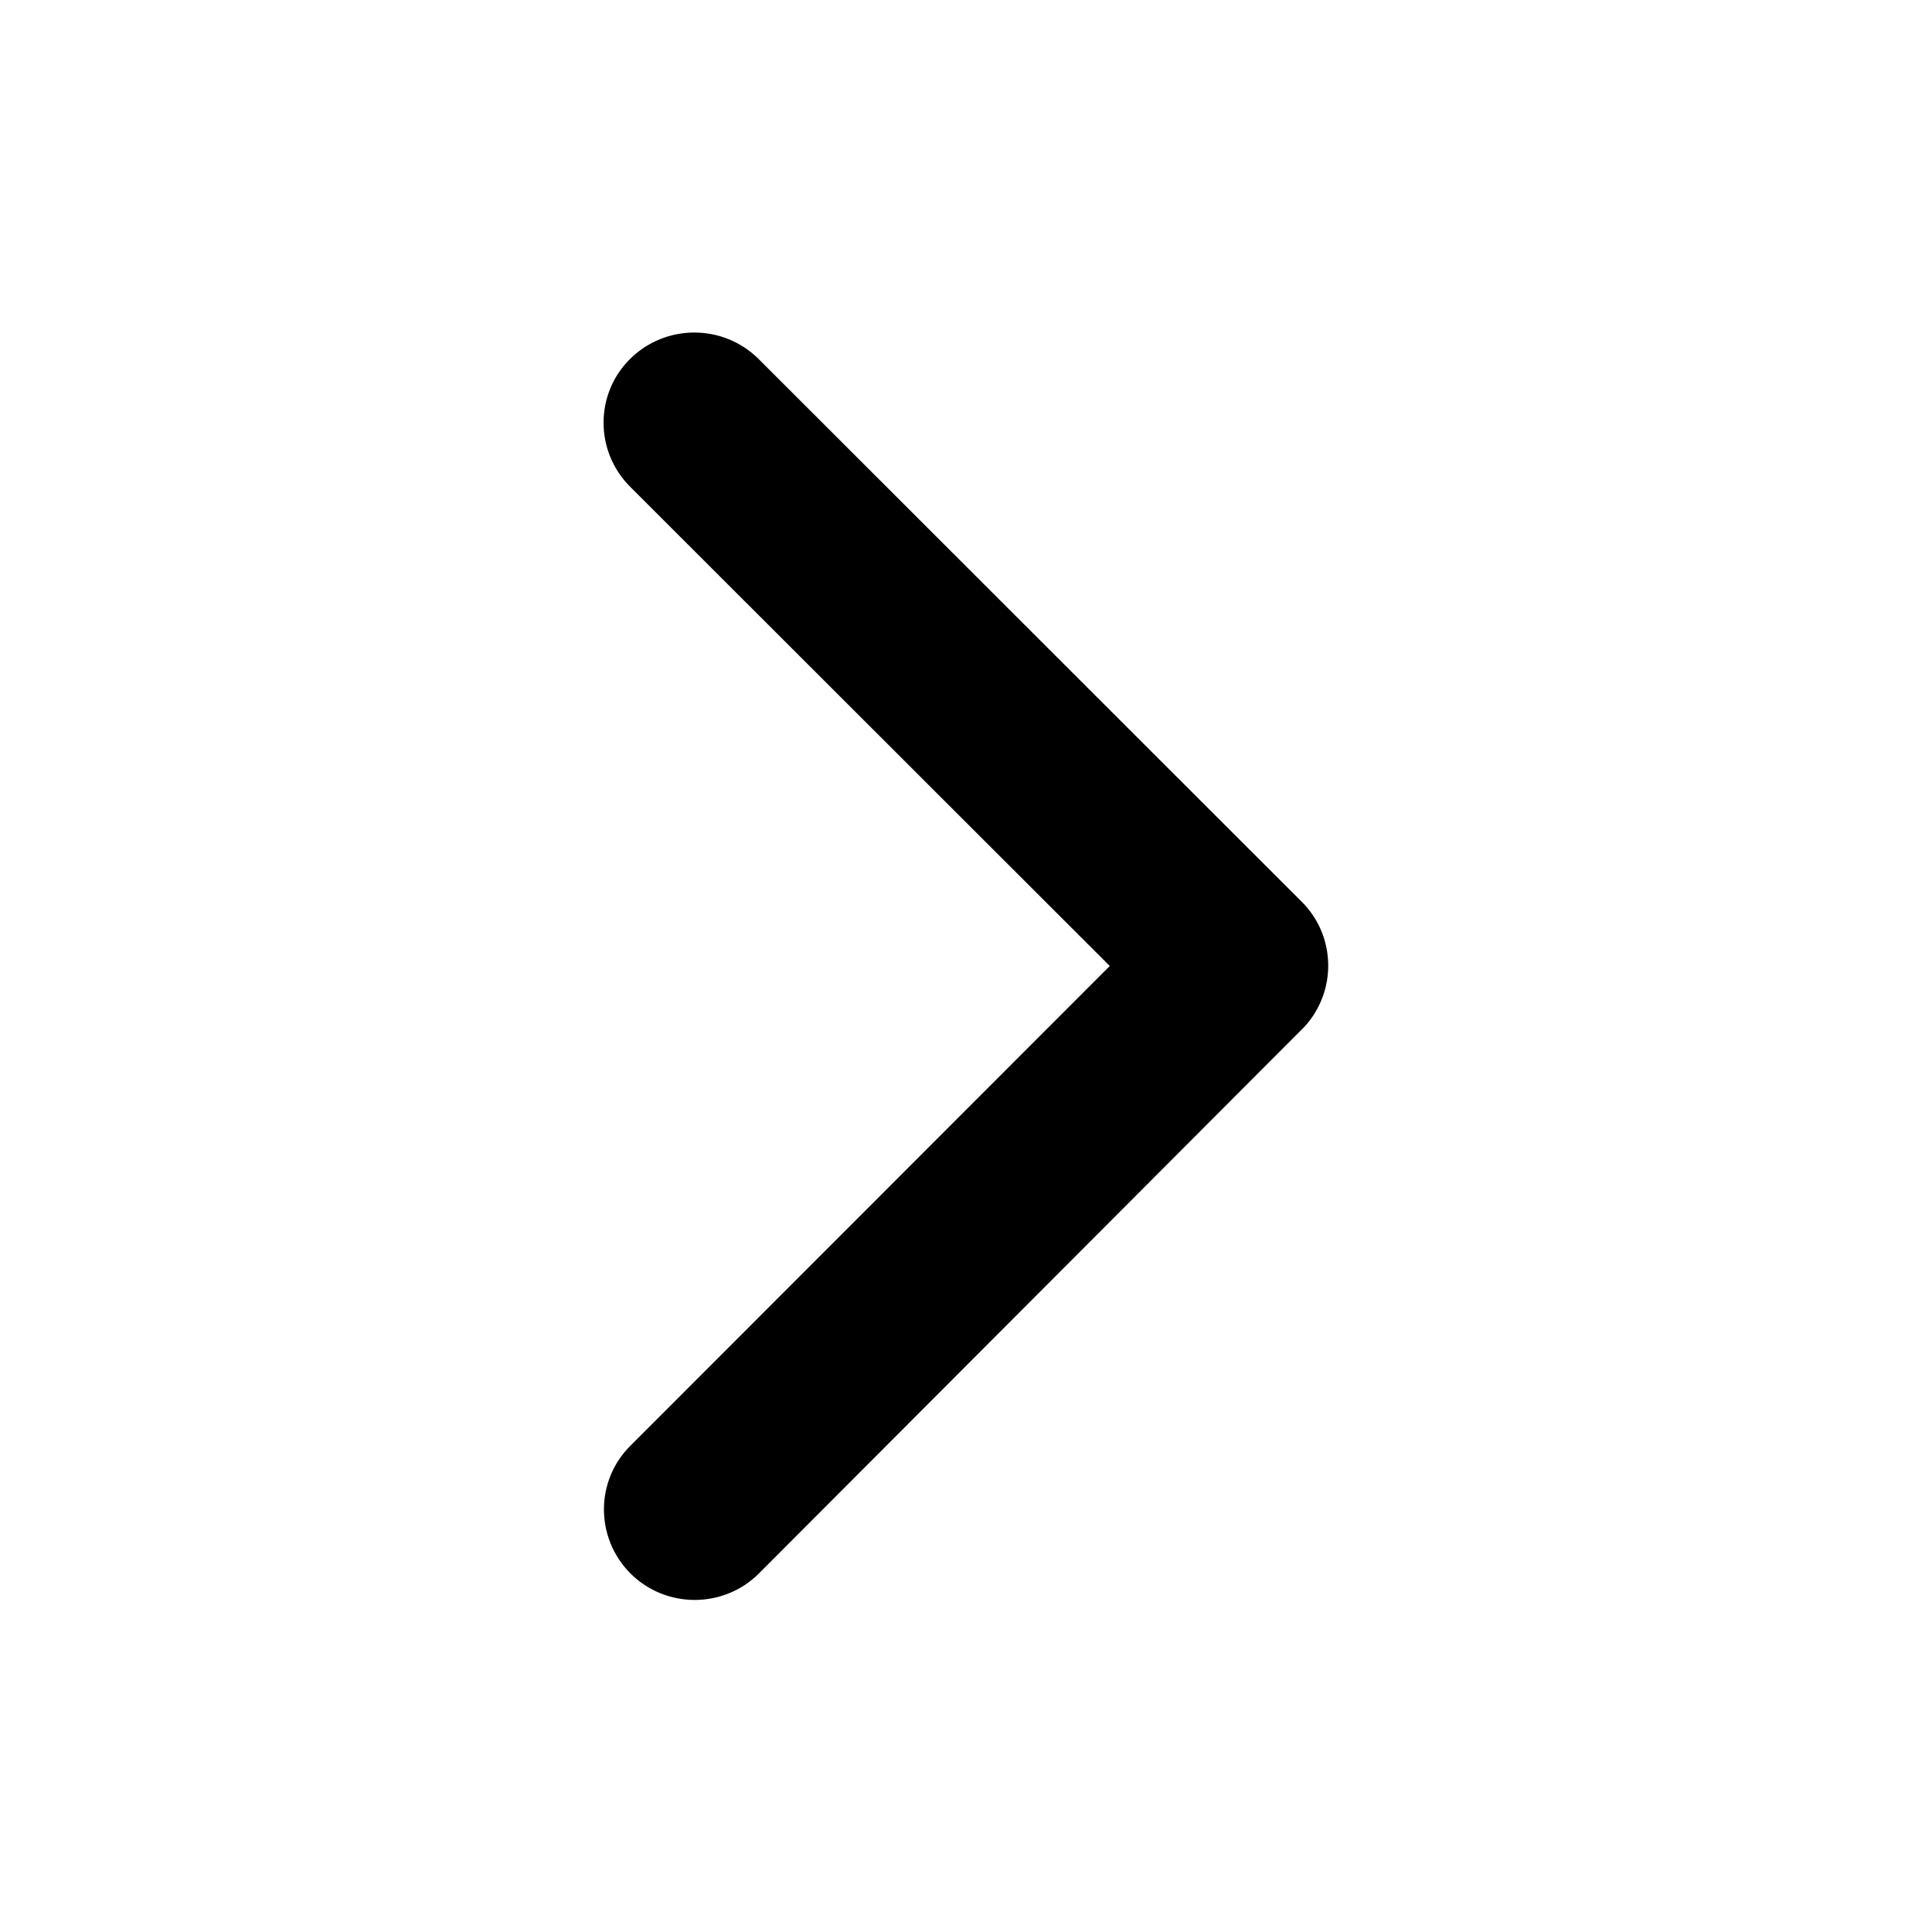 <svg class="svg-icon" style="width: 1em; height: 1em;vertical-align: middle;fill: currentColor;overflow: hidden;" viewBox="0 0 1024 1024" version="1.1" xmlns="http://www.w3.org/2000/svg"><path d="M588.2 512L334 258c-18.8-18.8-18.8-49.2 0-67.8s49.2-18.6 68 0L690 478c18.2 18.2 18.6 47.4 1.4 66.2L402.2 834c-9.4 9.4-21.8 14-34 14s-24.6-4.6-34-14c-18.8-18.8-18.8-49.2 0-67.8l254-254.2z"  /></svg>